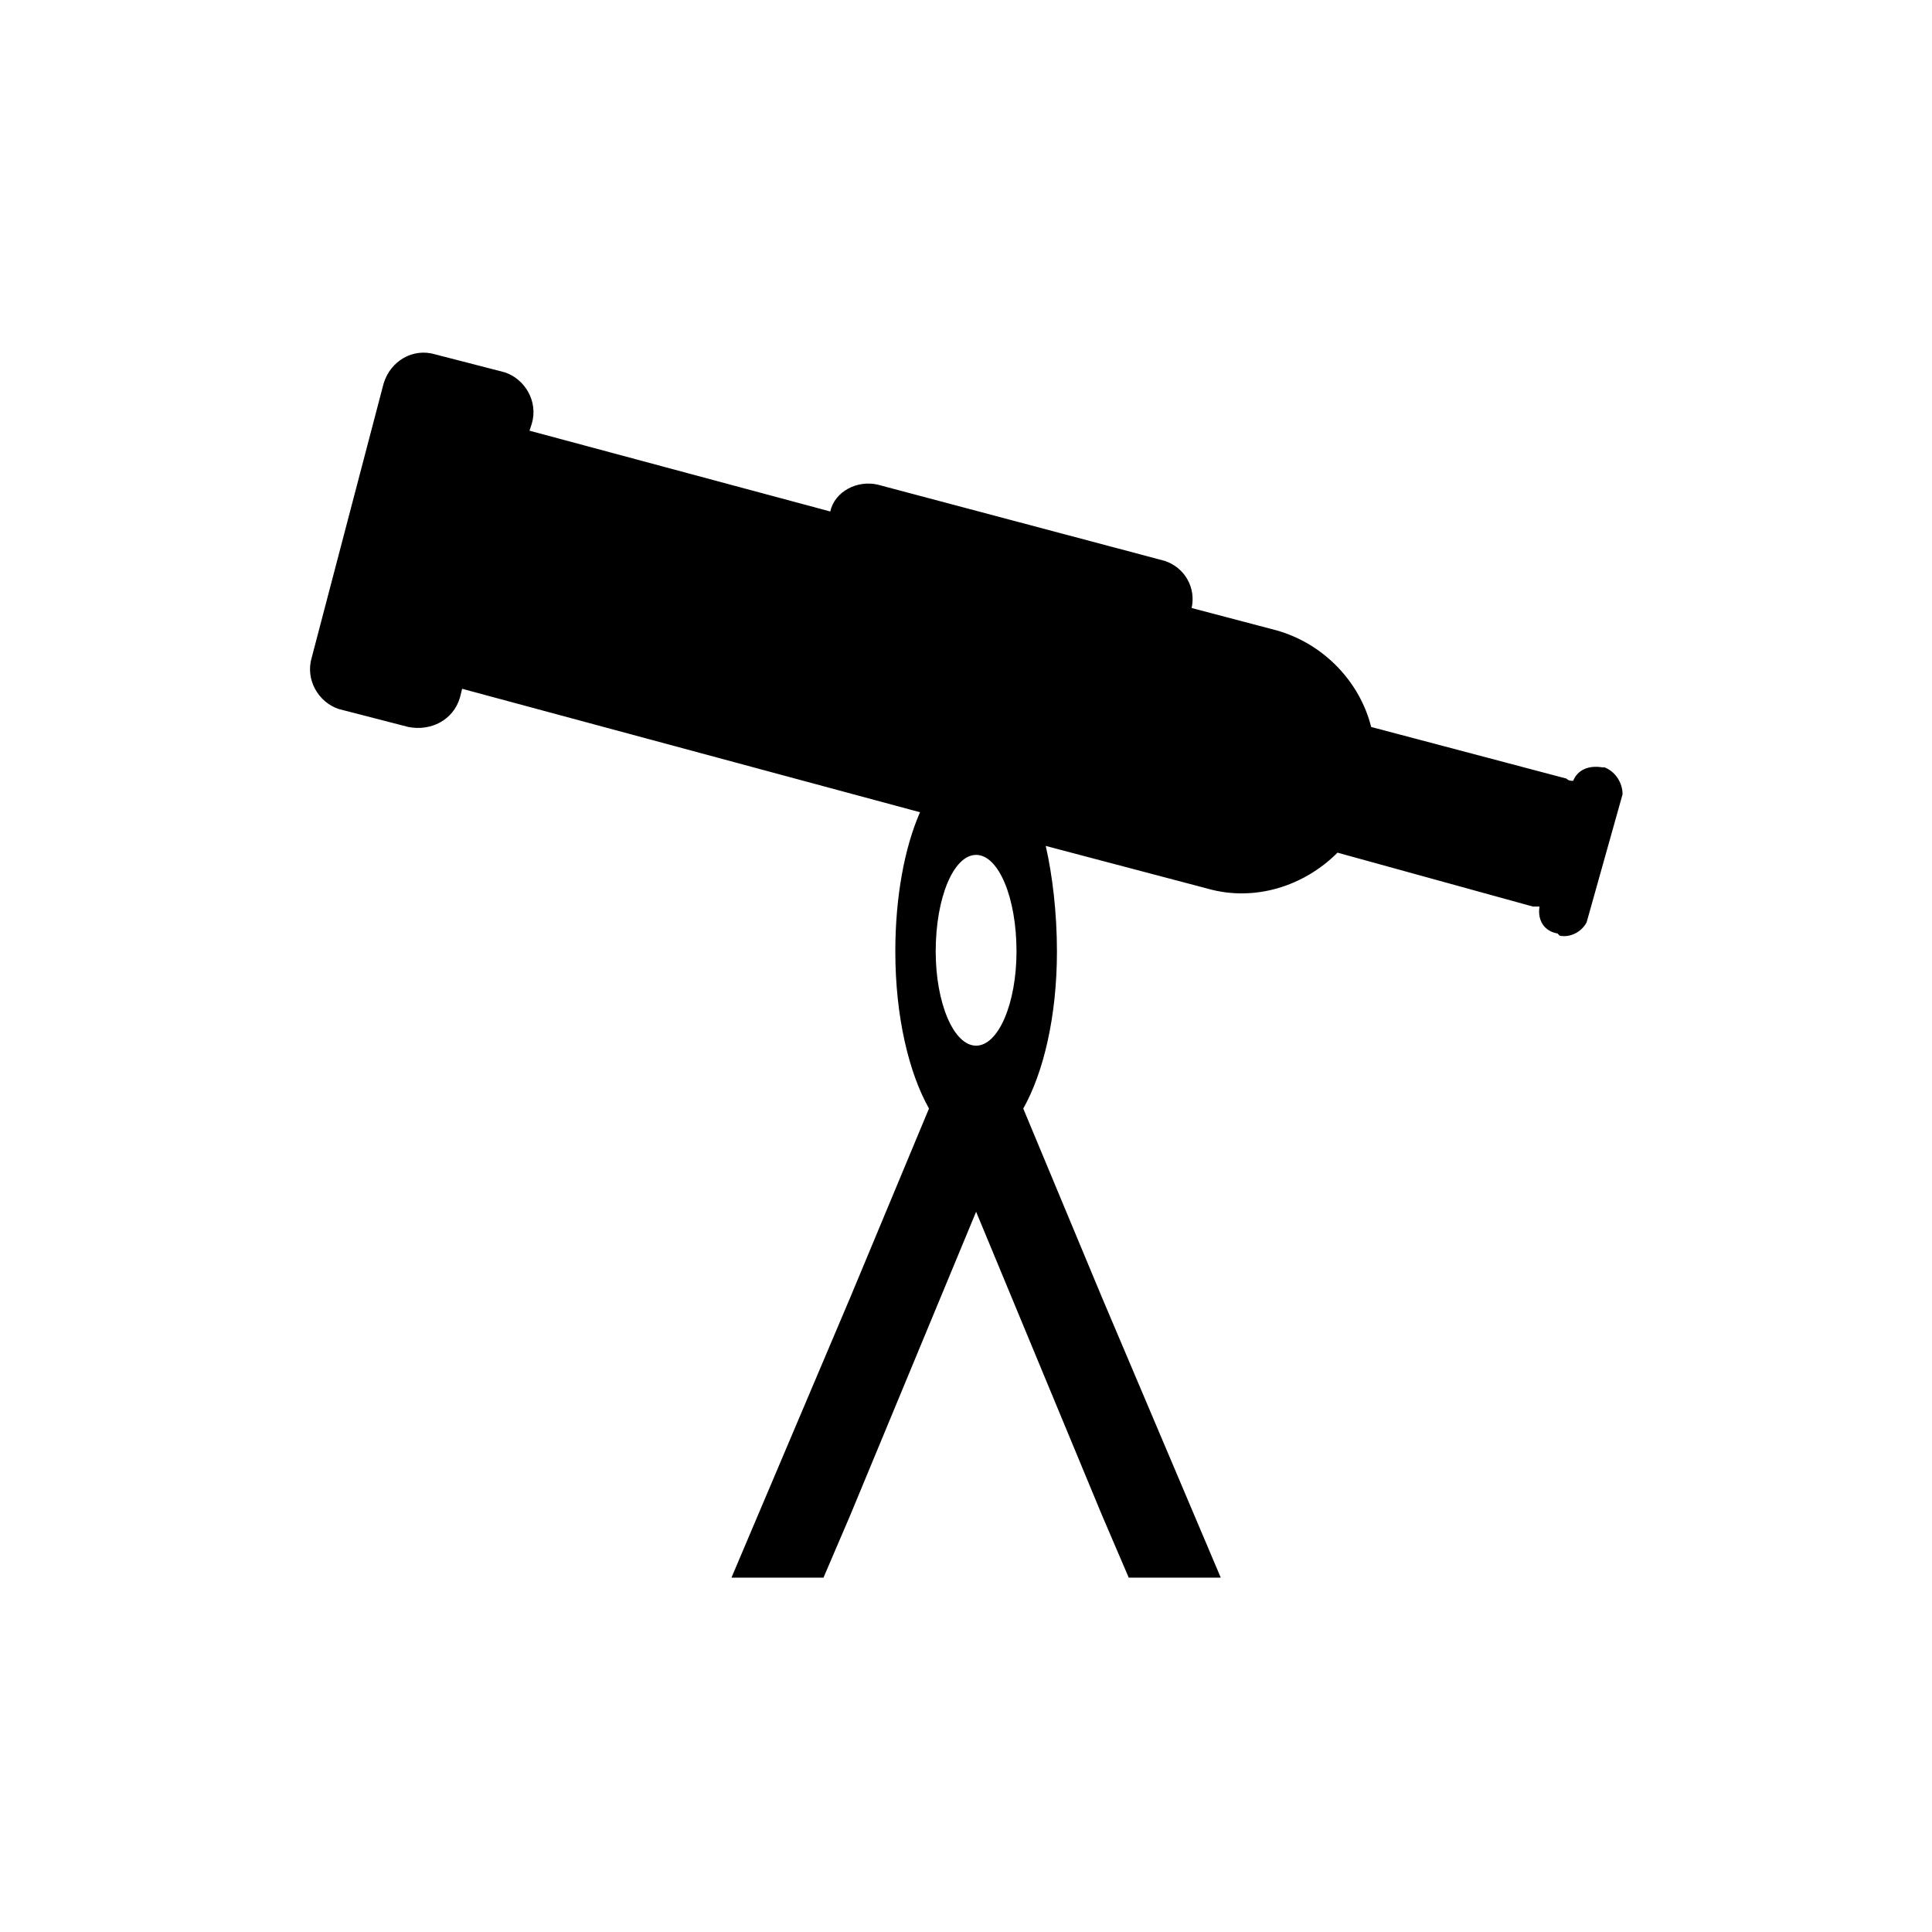 <?xml version="1.0" encoding="UTF-8"?>
<!-- Uploaded to: ICON Repo, www.svgrepo.com, Generator: ICON Repo Mixer Tools -->
<svg fill="#000000" width="800px" height="800px" version="1.1" viewBox="144 144 512 512" xmlns="http://www.w3.org/2000/svg">
 <path d="m415.17 437.77 20.82 49.965 31.523 74.352h-24.387l-7.137-16.656-33.309-80.301-33.309 80.301-7.137 16.656h-24.387l31.523-74.352 20.82-49.965c-5.352-9.516-8.922-24.387-8.922-41.637 0-14.277 2.379-27.363 6.543-36.879l-121.34-32.715-0.594 2.379c-1.785 5.949-7.734 8.922-13.68 7.734l-18.438-4.758c-5.352-1.785-8.922-7.734-7.137-13.68l19.035-72.566c1.785-5.949 7.734-9.516 13.68-7.734l18.438 4.758c5.352 1.785 8.922 7.734 7.137 13.68l-0.594 1.785 79.707 21.414c1.191-5.352 7.137-8.328 12.492-7.137l76.137 20.223c5.352 1.785 8.328 7.137 7.137 12.492l22.602 5.949c12.492 3.57 22.008 13.68 24.98 25.578l51.75 13.68c0.594 0.594 1.191 0.594 1.785 0.594 1.191-2.973 4.164-4.164 7.734-3.57h0.594c2.973 1.191 4.758 4.164 4.758 7.137l-9.516 33.906c-1.191 2.379-4.164 4.164-7.137 3.57l-0.594-0.594c-3.57-0.594-5.352-3.57-4.758-7.137h-1.785l-51.75-14.277c-8.922 8.922-22.008 13.086-34.5 9.516l-42.828-11.301c1.785 7.734 2.973 17.844 2.973 27.957 0 17.25-3.57 32.121-8.922 41.637zm-12.492-67.215c5.949 0 10.707 11.301 10.707 25.578 0 13.68-4.758 24.98-10.707 24.98s-10.707-11.301-10.707-24.98c0-14.277 4.758-25.578 10.707-25.578z" fill-rule="evenodd"/>
</svg>